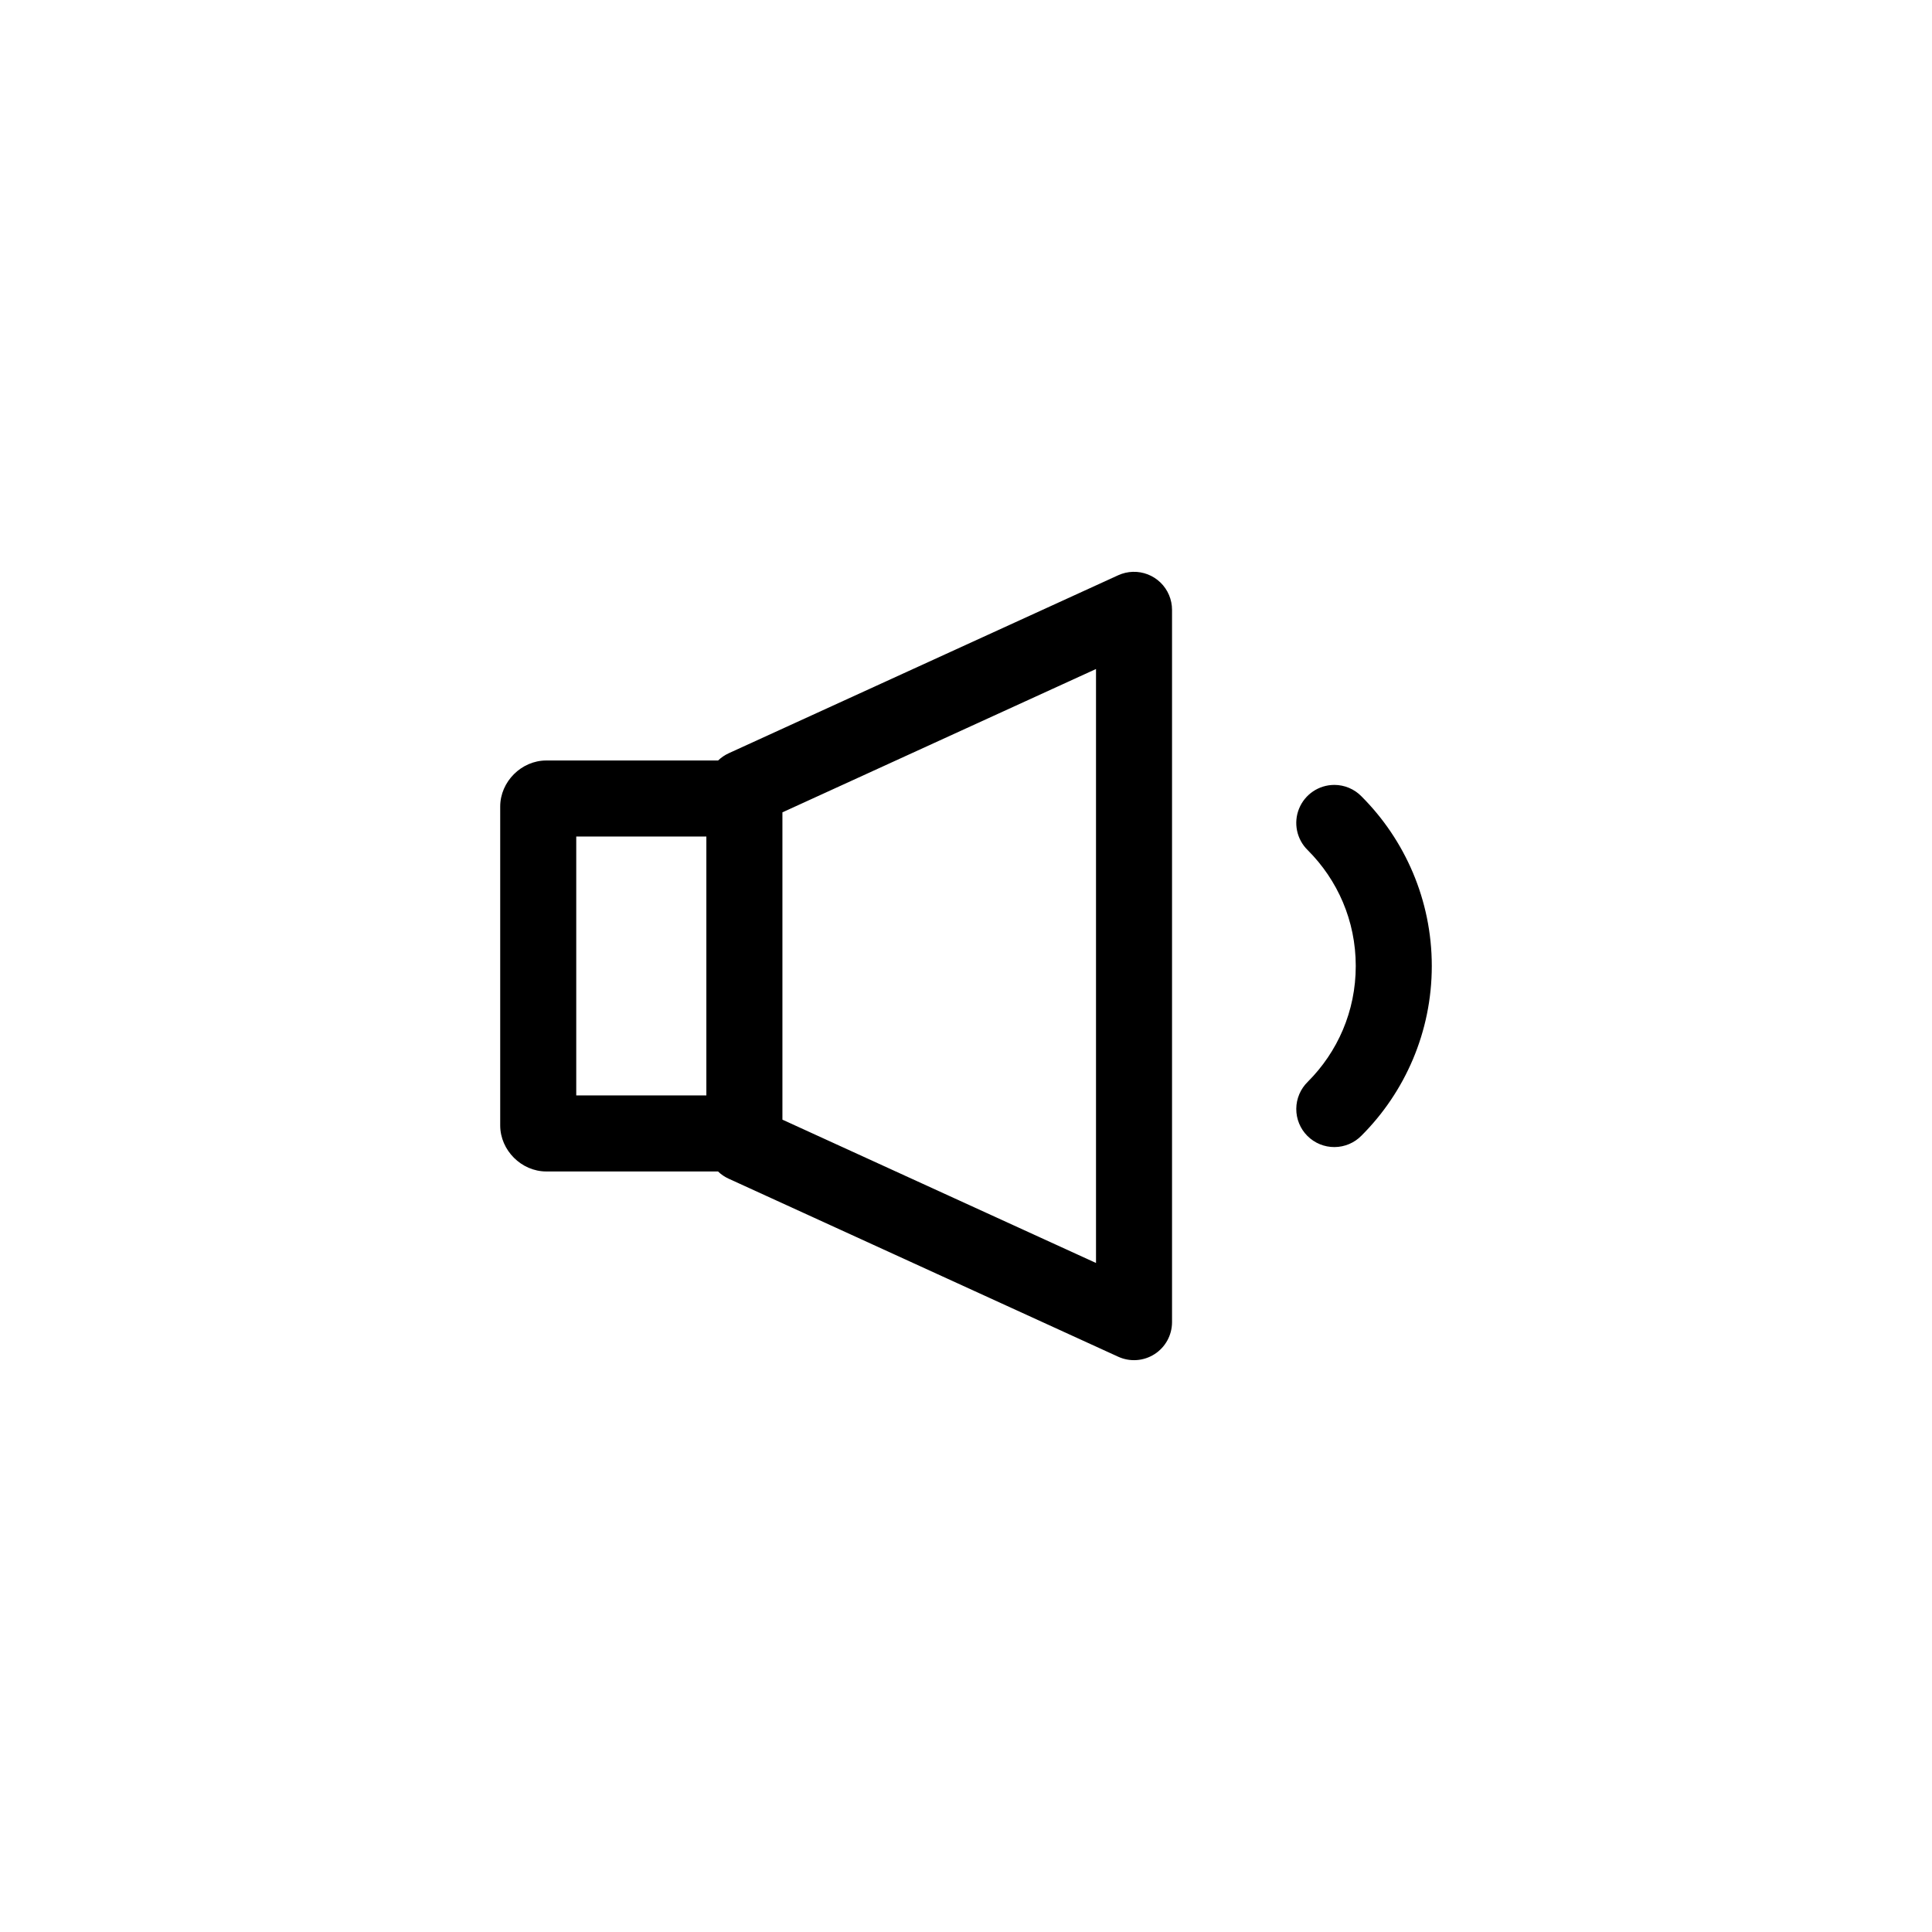 <?xml version="1.0" encoding="UTF-8"?>
<!-- The Best Svg Icon site in the world: iconSvg.co, Visit us! https://iconsvg.co -->
<svg fill="#000000" width="800px" height="800px" version="1.1" viewBox="144 144 512 512" xmlns="http://www.w3.org/2000/svg">
 <path d="m444.23 295.54c-1.344 0.039-2.668 0.348-3.891 0.906l-103.26 47.191v0.004c-1.027 0.473-1.965 1.117-2.777 1.898h-45.539c-6.586 0-12.203 5.617-12.203 12.203v84.504c0 6.586 5.617 12.203 12.203 12.203h45.527l-0.004 0.004c0.816 0.789 1.762 1.43 2.793 1.902l103.26 47.191c3.117 1.426 6.746 1.168 9.633-0.688 2.887-1.852 4.629-5.047 4.629-8.477v-188.77 0.004c0-2.727-1.102-5.332-3.055-7.231-1.957-1.898-4.594-2.922-7.316-2.844zm-9.777 25.754v157.41l-83.105-37.984v-81.438zm63.148 30.715h-0.004c-4.102 0.004-7.793 2.492-9.332 6.289-1.543 3.801-0.629 8.156 2.312 11.016 7.863 7.863 12.711 18.641 12.711 30.684 0 12.043-4.848 22.82-12.711 30.684v0.004c-1.934 1.879-3.031 4.457-3.051 7.152-0.02 2.699 1.043 5.289 2.949 7.195 1.91 1.906 4.5 2.973 7.199 2.953 2.695-0.02 5.273-1.117 7.152-3.051 11.488-11.488 18.613-27.445 18.613-44.934s-7.125-33.445-18.613-44.934v-0.004c-1.898-1.953-4.508-3.055-7.231-3.055zm-200.89 13.684h34.48v68.609h-34.48z"/>
</svg>